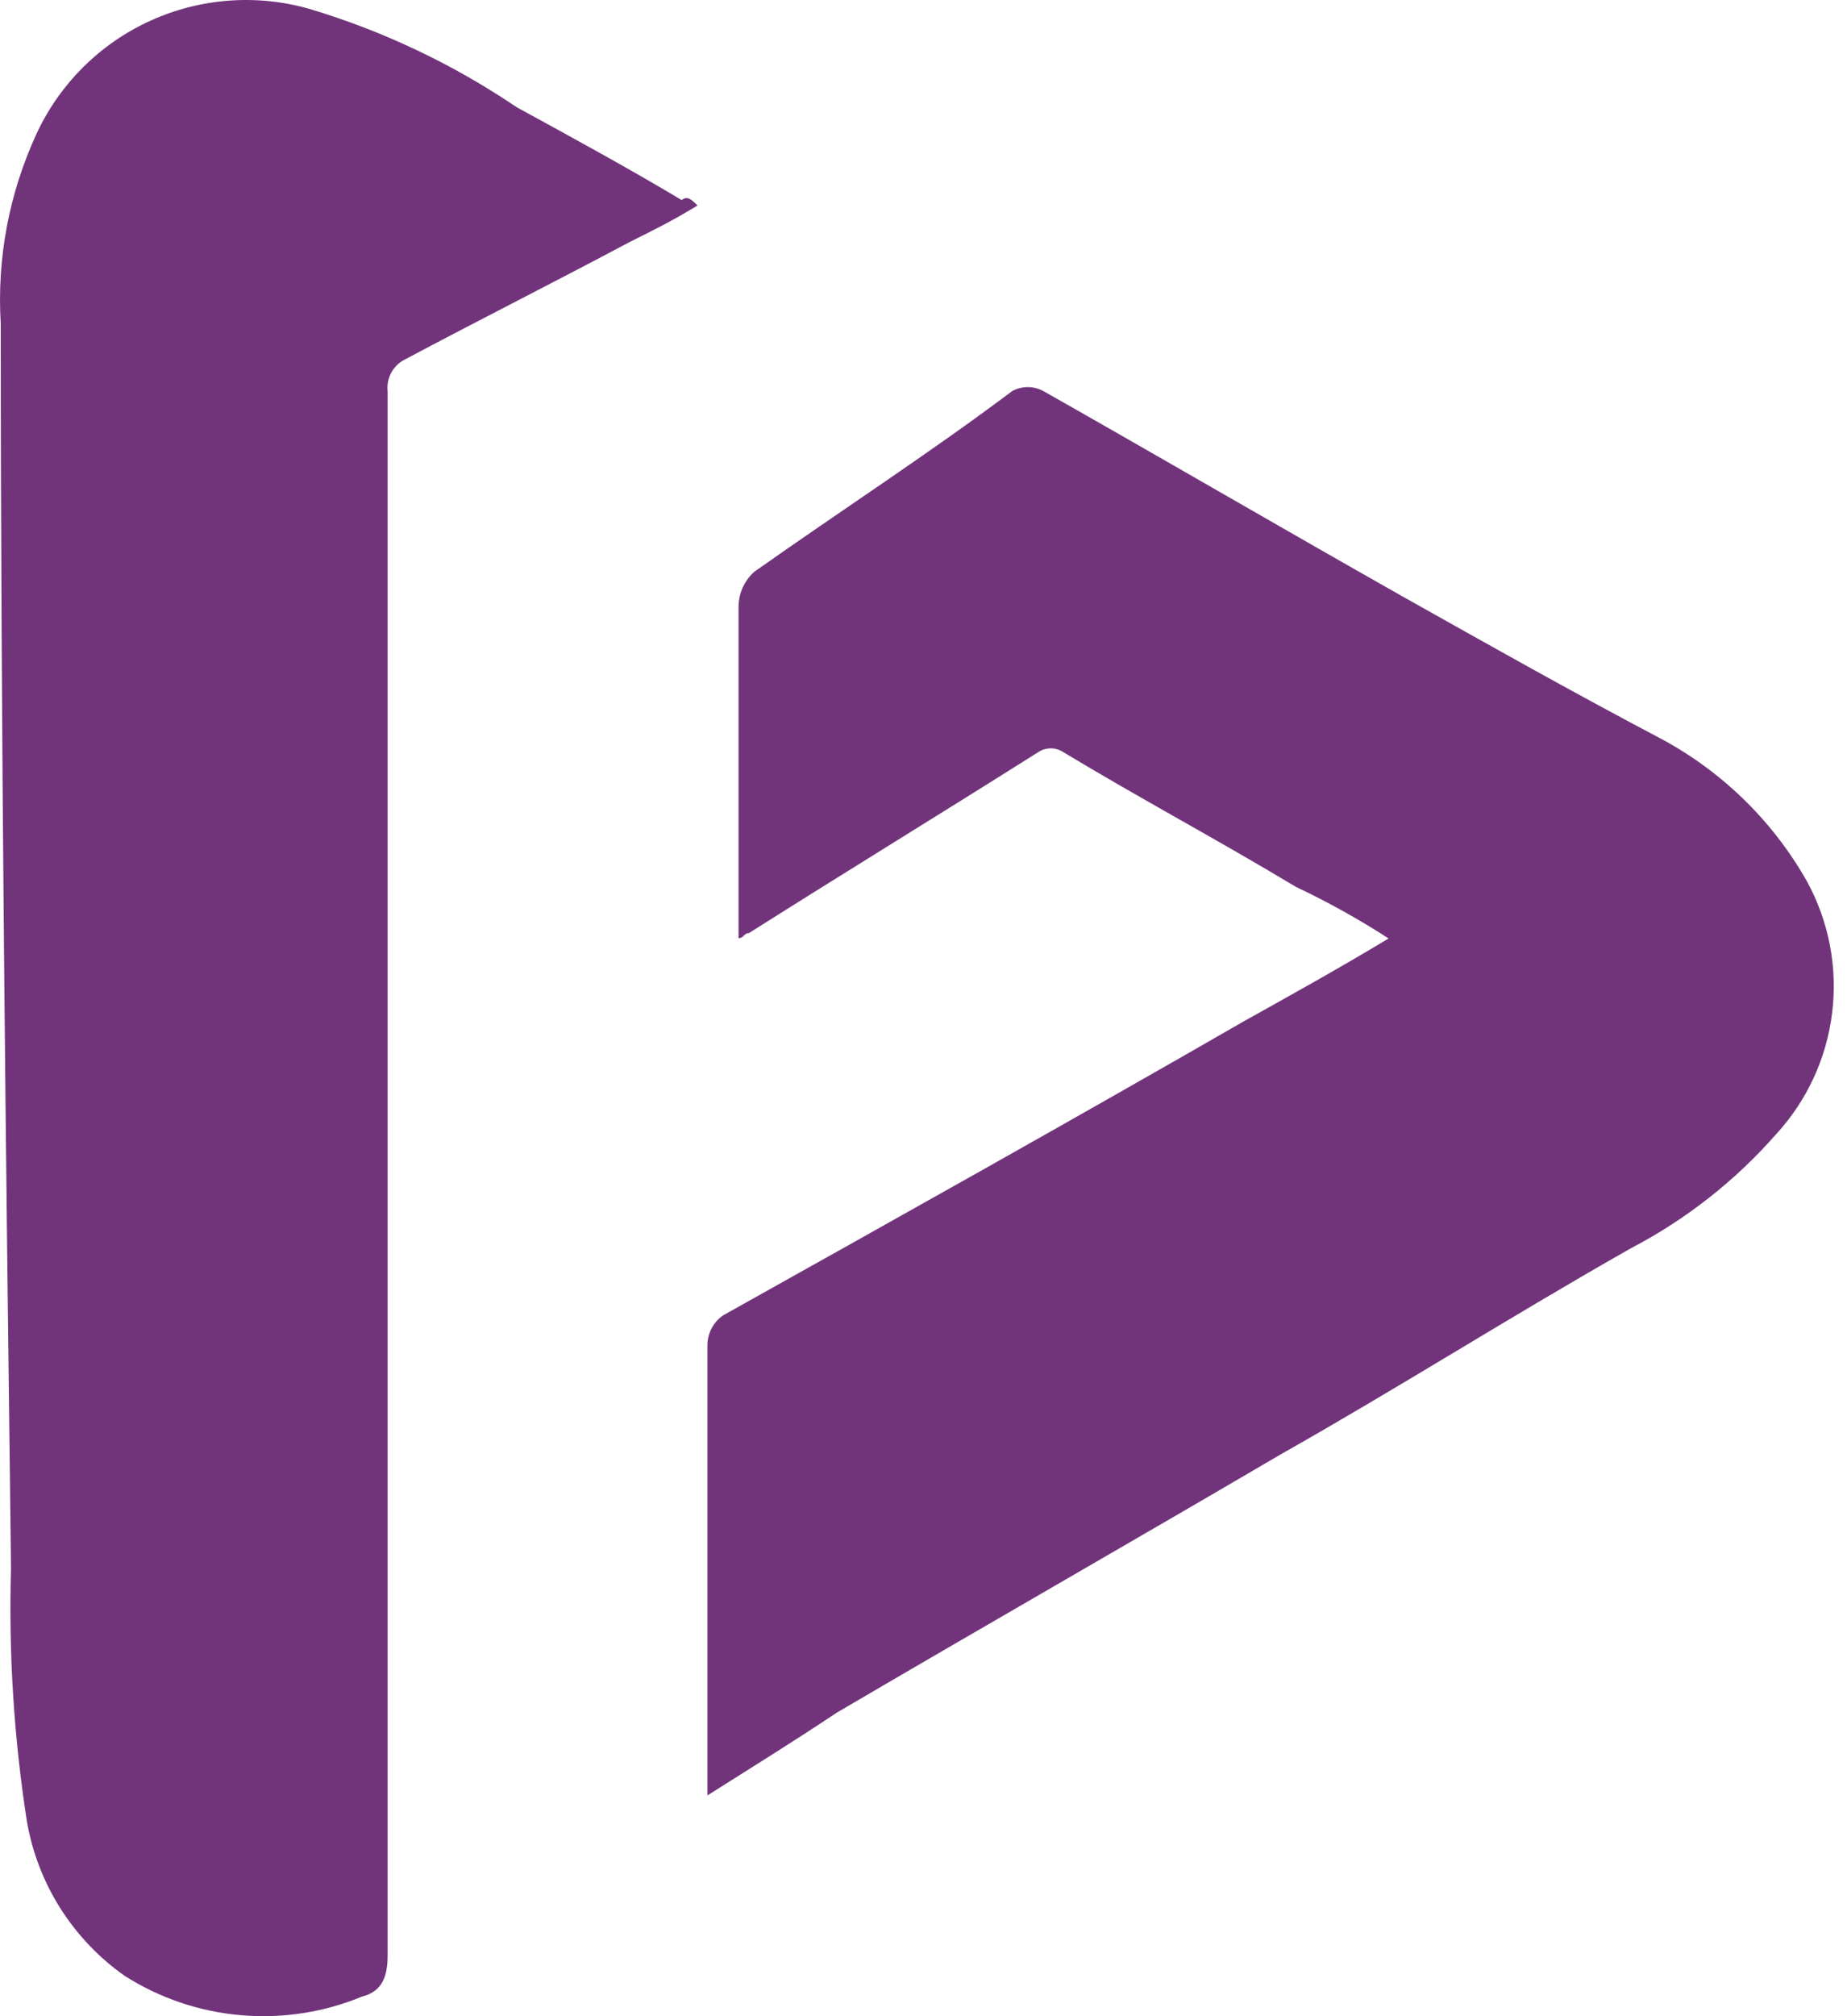 <svg width="22" height="24" viewBox="0 0 22 24" fill="#71347b" xmlns="http://www.w3.org/2000/svg">
<path d="M8.308 2.446C8.001 2.634 7.756 2.753 7.509 2.876C6.587 3.367 5.727 3.798 4.806 4.288C4.742 4.324 4.69 4.379 4.656 4.444C4.623 4.51 4.609 4.584 4.617 4.657V23.276C4.617 23.521 4.556 23.706 4.311 23.767C3.855 23.955 3.36 24.031 2.869 23.988C2.377 23.946 1.903 23.785 1.487 23.521C1.18 23.306 0.92 23.032 0.719 22.716C0.519 22.4 0.383 22.047 0.32 21.678C0.165 20.682 0.102 19.674 0.131 18.666C0.07 13.75 0.009 8.773 0.009 3.857C-0.039 3.075 0.109 2.294 0.439 1.584C0.717 0.99 1.198 0.515 1.795 0.245C2.392 -0.025 3.066 -0.074 3.696 0.109C4.569 0.371 5.398 0.765 6.154 1.276C6.829 1.645 7.505 2.013 8.12 2.382C8.186 2.323 8.247 2.384 8.308 2.446Z" fill="#71347b"/>
<path d="M8.426 21.372V16.026C8.424 15.954 8.441 15.882 8.473 15.818C8.506 15.753 8.554 15.698 8.614 15.657C10.704 14.489 12.793 13.321 14.821 12.154C15.373 11.846 15.927 11.54 16.54 11.171C16.185 10.942 15.816 10.737 15.434 10.556C14.513 10.002 13.591 9.511 12.67 8.956C12.624 8.925 12.571 8.908 12.516 8.908C12.461 8.908 12.408 8.925 12.362 8.956C11.195 9.693 10.089 10.368 8.921 11.107C8.86 11.107 8.86 11.168 8.797 11.168V7.235C8.796 7.154 8.812 7.074 8.844 6.999C8.877 6.925 8.925 6.859 8.986 6.805C10.03 6.068 11.074 5.393 12.058 4.654C12.115 4.624 12.178 4.608 12.242 4.608C12.306 4.608 12.37 4.624 12.426 4.654C13.838 5.453 15.314 6.314 16.728 7.112C17.71 7.664 18.694 8.218 19.74 8.77C20.488 9.16 21.107 9.757 21.523 10.491C21.784 10.968 21.89 11.516 21.823 12.056C21.757 12.597 21.523 13.103 21.154 13.503C20.668 14.056 20.085 14.514 19.433 14.855C18.021 15.654 16.668 16.514 15.255 17.312C13.473 18.357 11.752 19.34 9.97 20.385C9.409 20.758 8.917 21.061 8.426 21.372Z" fill="#71347b"/>
</svg>


